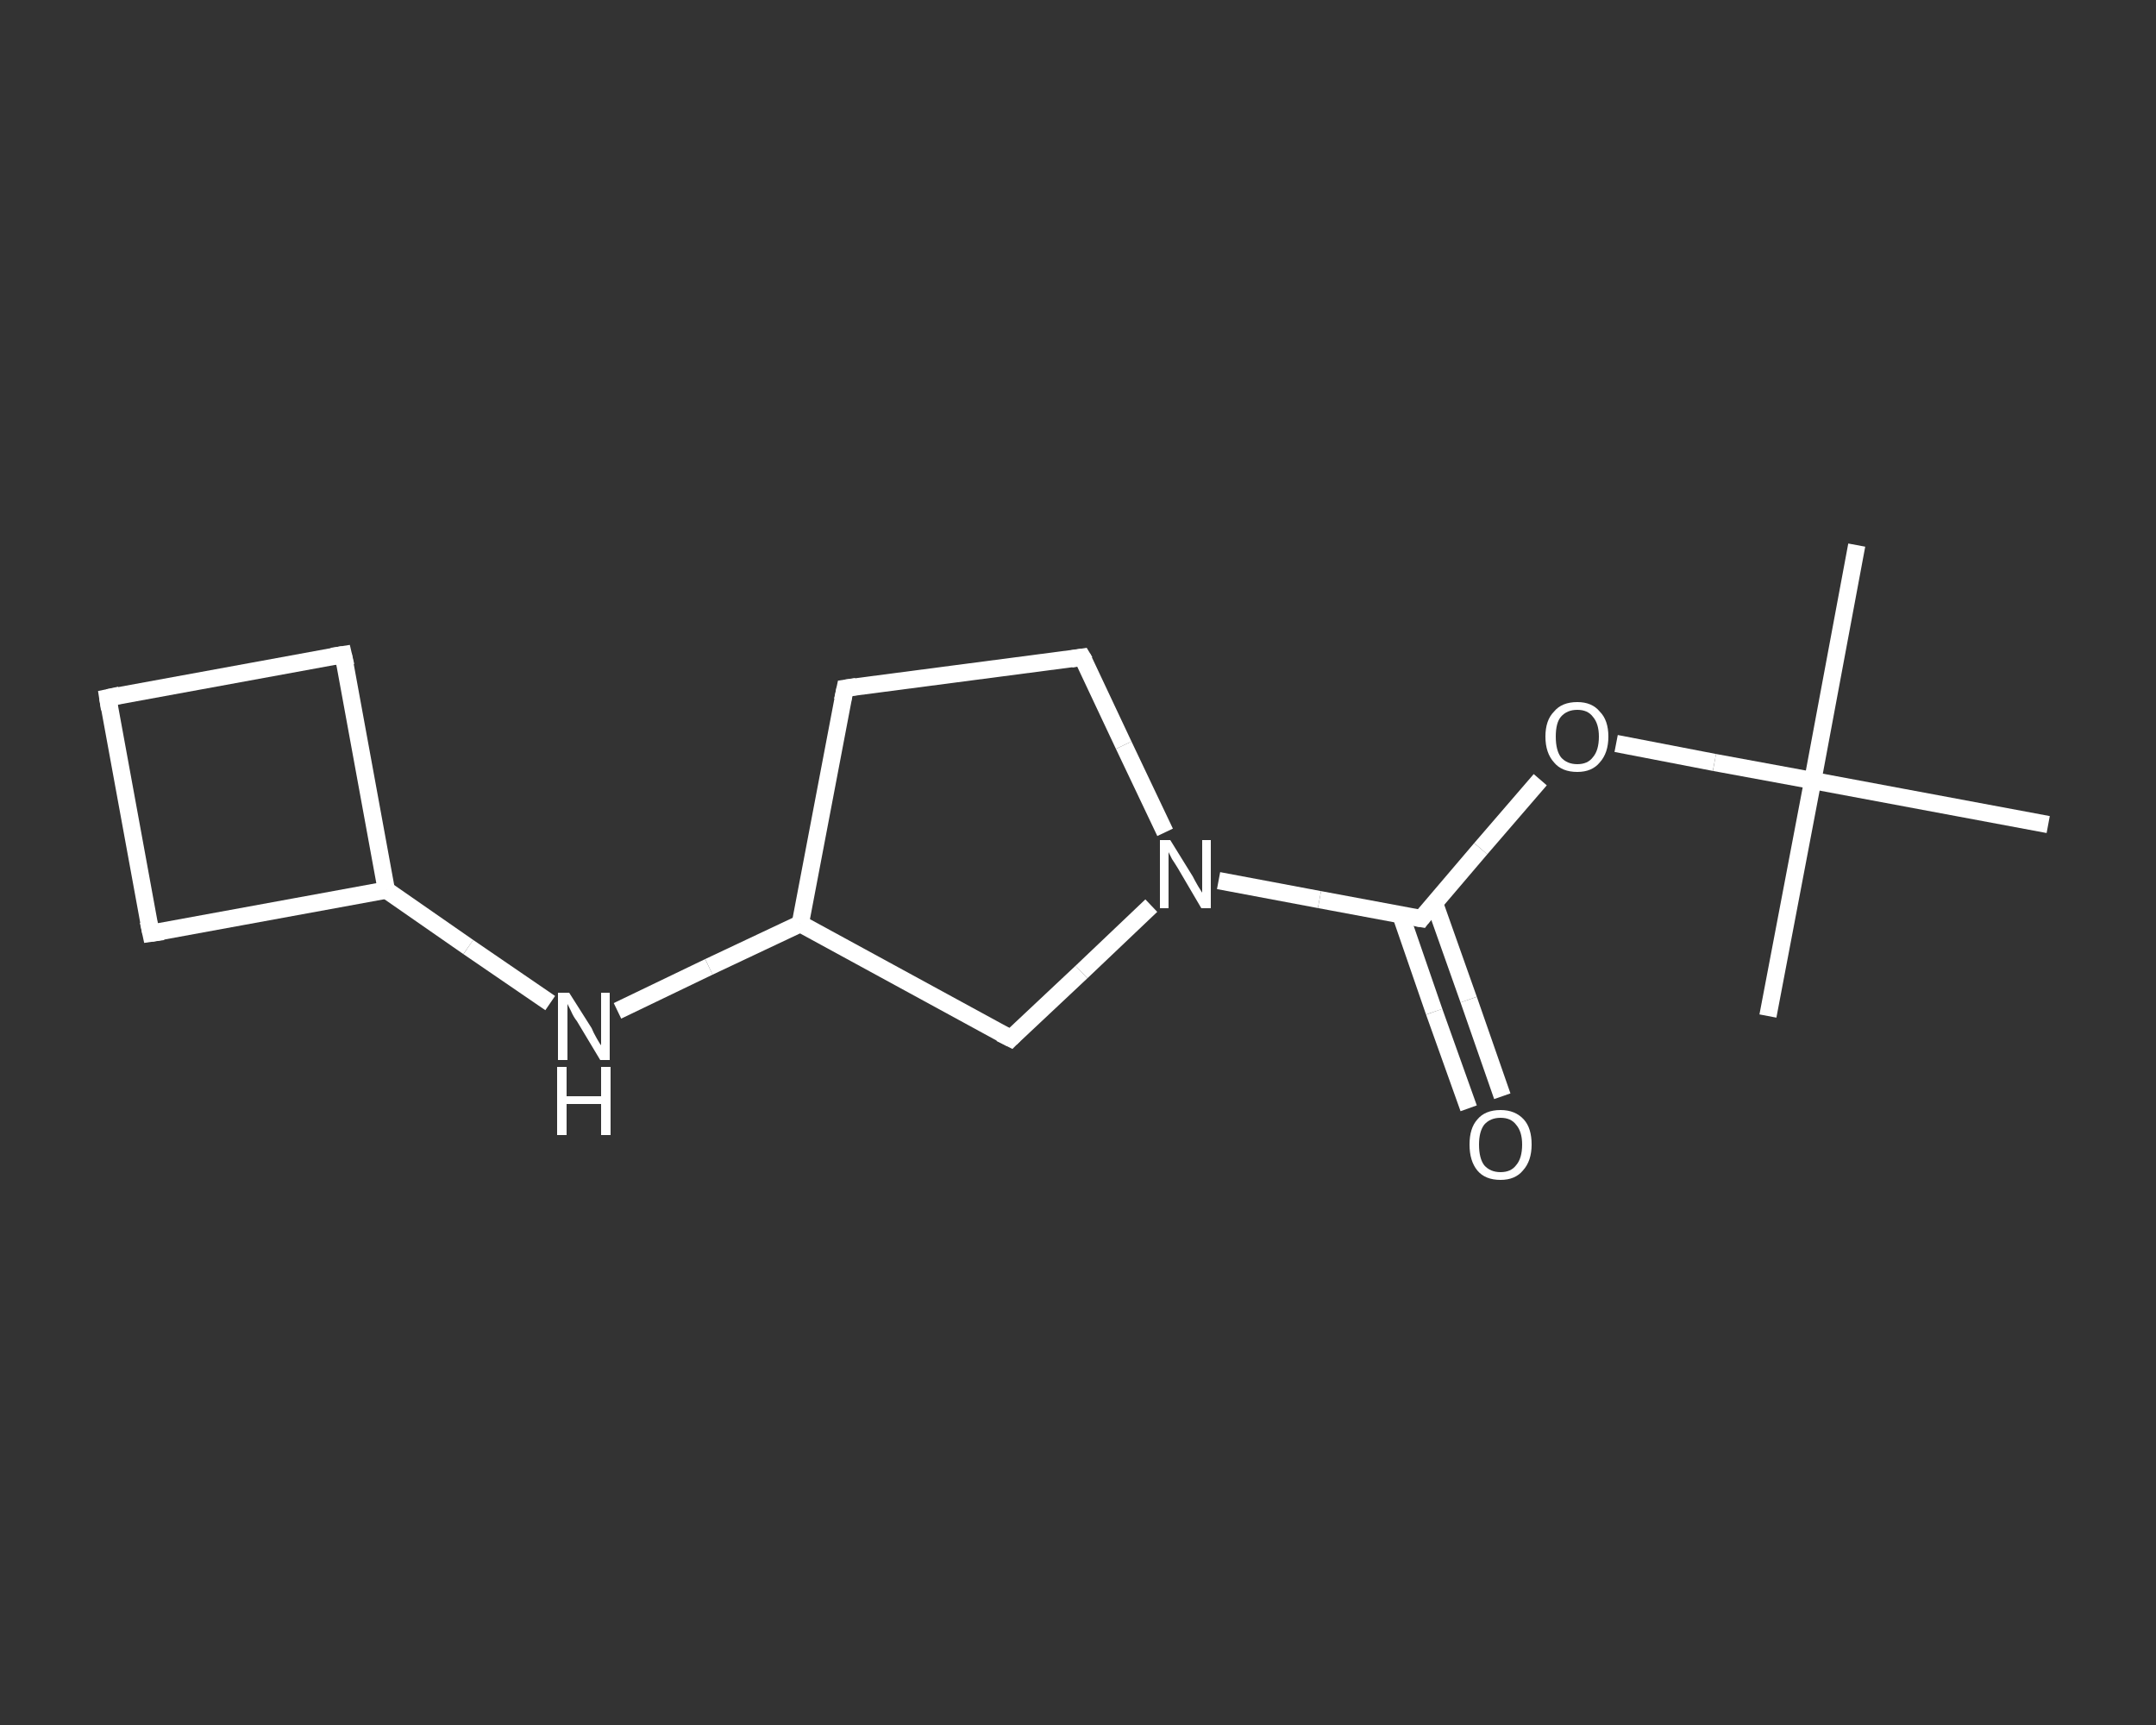 <?xml version='1.0' encoding='iso-8859-1'?>
<svg version='1.1' baseProfile='full'
              xmlns='http://www.w3.org/2000/svg'
                      xmlns:rdkit='http://www.rdkit.org/xml'
                      xmlns:xlink='http://www.w3.org/1999/xlink'
                  xml:space='preserve'
width='250px' height='200px' viewBox='0 0 250 200'>
<rect x="0" y="0" width="250" height="200" fill="#333333" stroke="none"/>
<!-- END OF HEADER -->
<rect style='opacity:1.0;fill:transparent;stroke:none' width='250.0' height='200.0' x='0.0' y='0.0'> </rect>
<path class='bond-0 atom-0 atom-1' d='M 215.3,63.2 L 210.2,90.5' style='fill:none;fill-rule:evenodd;stroke:#FFFFFF;stroke-width:2.0px;stroke-linecap:butt;stroke-linejoin:miter;stroke-opacity:1' />
<path class='bond-1 atom-1 atom-2' d='M 210.2,90.5 L 205.0,117.8' style='fill:none;fill-rule:evenodd;stroke:#FFFFFF;stroke-width:2.0px;stroke-linecap:butt;stroke-linejoin:miter;stroke-opacity:1' />
<path class='bond-2 atom-1 atom-3' d='M 210.2,90.5 L 237.5,95.6' style='fill:none;fill-rule:evenodd;stroke:#FFFFFF;stroke-width:2.0px;stroke-linecap:butt;stroke-linejoin:miter;stroke-opacity:1' />
<path class='bond-3 atom-1 atom-4' d='M 210.2,90.5 L 198.8,88.4' style='fill:none;fill-rule:evenodd;stroke:#FFFFFF;stroke-width:2.0px;stroke-linecap:butt;stroke-linejoin:miter;stroke-opacity:1' />
<path class='bond-3 atom-1 atom-4' d='M 198.8,88.4 L 187.4,86.2' style='fill:none;fill-rule:evenodd;stroke:#FFFFFF;stroke-width:2.0px;stroke-linecap:butt;stroke-linejoin:miter;stroke-opacity:1' />
<path class='bond-4 atom-4 atom-5' d='M 178.6,90.4 L 171.7,98.4' style='fill:none;fill-rule:evenodd;stroke:#FFFFFF;stroke-width:2.0px;stroke-linecap:butt;stroke-linejoin:miter;stroke-opacity:1' />
<path class='bond-4 atom-4 atom-5' d='M 171.7,98.4 L 164.8,106.5' style='fill:none;fill-rule:evenodd;stroke:#FFFFFF;stroke-width:2.0px;stroke-linecap:butt;stroke-linejoin:miter;stroke-opacity:1' />
<path class='bond-5 atom-5 atom-6' d='M 162.4,106.0 L 166.3,117.3' style='fill:none;fill-rule:evenodd;stroke:#FFFFFF;stroke-width:2.0px;stroke-linecap:butt;stroke-linejoin:miter;stroke-opacity:1' />
<path class='bond-5 atom-5 atom-6' d='M 166.3,117.3 L 170.3,128.5' style='fill:none;fill-rule:evenodd;stroke:#FFFFFF;stroke-width:2.0px;stroke-linecap:butt;stroke-linejoin:miter;stroke-opacity:1' />
<path class='bond-5 atom-5 atom-6' d='M 166.3,104.6 L 170.3,115.9' style='fill:none;fill-rule:evenodd;stroke:#FFFFFF;stroke-width:2.0px;stroke-linecap:butt;stroke-linejoin:miter;stroke-opacity:1' />
<path class='bond-5 atom-5 atom-6' d='M 170.3,115.9 L 174.2,127.1' style='fill:none;fill-rule:evenodd;stroke:#FFFFFF;stroke-width:2.0px;stroke-linecap:butt;stroke-linejoin:miter;stroke-opacity:1' />
<path class='bond-6 atom-5 atom-7' d='M 164.8,106.5 L 153.0,104.3' style='fill:none;fill-rule:evenodd;stroke:#FFFFFF;stroke-width:2.0px;stroke-linecap:butt;stroke-linejoin:miter;stroke-opacity:1' />
<path class='bond-6 atom-5 atom-7' d='M 153.0,104.3 L 141.3,102.1' style='fill:none;fill-rule:evenodd;stroke:#FFFFFF;stroke-width:2.0px;stroke-linecap:butt;stroke-linejoin:miter;stroke-opacity:1' />
<path class='bond-7 atom-7 atom-8' d='M 135.1,96.5 L 130.3,86.4' style='fill:none;fill-rule:evenodd;stroke:#FFFFFF;stroke-width:2.0px;stroke-linecap:butt;stroke-linejoin:miter;stroke-opacity:1' />
<path class='bond-7 atom-7 atom-8' d='M 130.3,86.4 L 125.5,76.2' style='fill:none;fill-rule:evenodd;stroke:#FFFFFF;stroke-width:2.0px;stroke-linecap:butt;stroke-linejoin:miter;stroke-opacity:1' />
<path class='bond-8 atom-8 atom-9' d='M 125.5,76.2 L 98.0,79.8' style='fill:none;fill-rule:evenodd;stroke:#FFFFFF;stroke-width:2.0px;stroke-linecap:butt;stroke-linejoin:miter;stroke-opacity:1' />
<path class='bond-9 atom-9 atom-10' d='M 98.0,79.8 L 92.8,107.1' style='fill:none;fill-rule:evenodd;stroke:#FFFFFF;stroke-width:2.0px;stroke-linecap:butt;stroke-linejoin:miter;stroke-opacity:1' />
<path class='bond-10 atom-10 atom-11' d='M 92.8,107.1 L 82.2,112.1' style='fill:none;fill-rule:evenodd;stroke:#FFFFFF;stroke-width:2.0px;stroke-linecap:butt;stroke-linejoin:miter;stroke-opacity:1' />
<path class='bond-10 atom-10 atom-11' d='M 82.2,112.1 L 71.6,117.2' style='fill:none;fill-rule:evenodd;stroke:#FFFFFF;stroke-width:2.0px;stroke-linecap:butt;stroke-linejoin:miter;stroke-opacity:1' />
<path class='bond-11 atom-11 atom-12' d='M 63.8,116.3 L 54.3,109.8' style='fill:none;fill-rule:evenodd;stroke:#FFFFFF;stroke-width:2.0px;stroke-linecap:butt;stroke-linejoin:miter;stroke-opacity:1' />
<path class='bond-11 atom-11 atom-12' d='M 54.3,109.8 L 44.8,103.2' style='fill:none;fill-rule:evenodd;stroke:#FFFFFF;stroke-width:2.0px;stroke-linecap:butt;stroke-linejoin:miter;stroke-opacity:1' />
<path class='bond-12 atom-12 atom-13' d='M 44.8,103.2 L 39.8,75.9' style='fill:none;fill-rule:evenodd;stroke:#FFFFFF;stroke-width:2.0px;stroke-linecap:butt;stroke-linejoin:miter;stroke-opacity:1' />
<path class='bond-13 atom-13 atom-14' d='M 39.8,75.9 L 12.5,80.9' style='fill:none;fill-rule:evenodd;stroke:#FFFFFF;stroke-width:2.0px;stroke-linecap:butt;stroke-linejoin:miter;stroke-opacity:1' />
<path class='bond-14 atom-14 atom-15' d='M 12.5,80.9 L 17.5,108.2' style='fill:none;fill-rule:evenodd;stroke:#FFFFFF;stroke-width:2.0px;stroke-linecap:butt;stroke-linejoin:miter;stroke-opacity:1' />
<path class='bond-15 atom-10 atom-16' d='M 92.8,107.1 L 117.2,120.4' style='fill:none;fill-rule:evenodd;stroke:#FFFFFF;stroke-width:2.0px;stroke-linecap:butt;stroke-linejoin:miter;stroke-opacity:1' />
<path class='bond-16 atom-16 atom-7' d='M 117.2,120.4 L 125.4,112.7' style='fill:none;fill-rule:evenodd;stroke:#FFFFFF;stroke-width:2.0px;stroke-linecap:butt;stroke-linejoin:miter;stroke-opacity:1' />
<path class='bond-16 atom-16 atom-7' d='M 125.4,112.7 L 133.5,105.0' style='fill:none;fill-rule:evenodd;stroke:#FFFFFF;stroke-width:2.0px;stroke-linecap:butt;stroke-linejoin:miter;stroke-opacity:1' />
<path class='bond-17 atom-15 atom-12' d='M 17.5,108.2 L 44.8,103.2' style='fill:none;fill-rule:evenodd;stroke:#FFFFFF;stroke-width:2.0px;stroke-linecap:butt;stroke-linejoin:miter;stroke-opacity:1' />
<path d='M 165.1,106.1 L 164.8,106.5 L 164.2,106.4' style='fill:none;stroke:#FFFFFF;stroke-width:2.0px;stroke-linecap:butt;stroke-linejoin:miter;stroke-opacity:1;' />
<path d='M 125.8,76.7 L 125.5,76.2 L 124.2,76.4' style='fill:none;stroke:#FFFFFF;stroke-width:2.0px;stroke-linecap:butt;stroke-linejoin:miter;stroke-opacity:1;' />
<path d='M 99.3,79.6 L 98.0,79.8 L 97.7,81.2' style='fill:none;stroke:#FFFFFF;stroke-width:2.0px;stroke-linecap:butt;stroke-linejoin:miter;stroke-opacity:1;' />
<path d='M 40.1,77.2 L 39.8,75.9 L 38.5,76.1' style='fill:none;stroke:#FFFFFF;stroke-width:2.0px;stroke-linecap:butt;stroke-linejoin:miter;stroke-opacity:1;' />
<path d='M 13.9,80.6 L 12.5,80.9 L 12.7,82.2' style='fill:none;stroke:#FFFFFF;stroke-width:2.0px;stroke-linecap:butt;stroke-linejoin:miter;stroke-opacity:1;' />
<path d='M 17.2,106.8 L 17.5,108.2 L 18.9,108.0' style='fill:none;stroke:#FFFFFF;stroke-width:2.0px;stroke-linecap:butt;stroke-linejoin:miter;stroke-opacity:1;' />
<path d='M 116.0,119.8 L 117.2,120.4 L 117.6,120.0' style='fill:none;stroke:#FFFFFF;stroke-width:2.0px;stroke-linecap:butt;stroke-linejoin:miter;stroke-opacity:1;' />
<path class='atom-4' d='M 179.2 85.4
Q 179.2 83.5, 180.2 82.5
Q 181.1 81.4, 182.9 81.4
Q 184.6 81.4, 185.5 82.5
Q 186.5 83.5, 186.5 85.4
Q 186.5 87.3, 185.5 88.4
Q 184.6 89.5, 182.9 89.5
Q 181.1 89.5, 180.2 88.4
Q 179.2 87.3, 179.2 85.4
M 182.9 88.6
Q 184.1 88.6, 184.7 87.8
Q 185.4 87.0, 185.4 85.4
Q 185.4 83.9, 184.7 83.1
Q 184.1 82.3, 182.9 82.3
Q 181.7 82.3, 181.0 83.1
Q 180.4 83.8, 180.4 85.4
Q 180.4 87.0, 181.0 87.8
Q 181.7 88.6, 182.9 88.6
' fill='#FFFFFF'/>
<path class='atom-6' d='M 170.4 132.7
Q 170.4 130.8, 171.3 129.8
Q 172.2 128.7, 174.0 128.7
Q 175.7 128.7, 176.7 129.8
Q 177.6 130.8, 177.6 132.7
Q 177.6 134.6, 176.6 135.7
Q 175.7 136.8, 174.0 136.8
Q 172.2 136.8, 171.3 135.7
Q 170.4 134.6, 170.4 132.7
M 174.0 135.9
Q 175.2 135.9, 175.8 135.1
Q 176.5 134.3, 176.5 132.7
Q 176.5 131.2, 175.8 130.4
Q 175.2 129.6, 174.0 129.6
Q 172.8 129.6, 172.1 130.4
Q 171.5 131.2, 171.5 132.7
Q 171.5 134.3, 172.1 135.1
Q 172.8 135.9, 174.0 135.9
' fill='#FFFFFF'/>
<path class='atom-7' d='M 135.7 97.4
L 138.3 101.6
Q 138.5 102.0, 138.9 102.7
Q 139.4 103.5, 139.4 103.5
L 139.4 97.4
L 140.4 97.4
L 140.4 105.3
L 139.3 105.3
L 136.6 100.7
Q 136.3 100.2, 135.9 99.6
Q 135.6 99.0, 135.5 98.8
L 135.5 105.3
L 134.5 105.3
L 134.5 97.4
L 135.7 97.4
' fill='#FFFFFF'/>
<path class='atom-11' d='M 66.0 115.1
L 68.6 119.2
Q 68.8 119.7, 69.2 120.4
Q 69.6 121.1, 69.7 121.2
L 69.7 115.1
L 70.7 115.1
L 70.7 122.9
L 69.6 122.9
L 66.9 118.4
Q 66.5 117.9, 66.2 117.2
Q 65.9 116.6, 65.8 116.4
L 65.8 122.9
L 64.7 122.9
L 64.7 115.1
L 66.0 115.1
' fill='#FFFFFF'/>
<path class='atom-11' d='M 64.6 123.7
L 65.7 123.7
L 65.7 127.1
L 69.7 127.1
L 69.7 123.7
L 70.8 123.7
L 70.8 131.6
L 69.7 131.6
L 69.7 128.0
L 65.7 128.0
L 65.7 131.6
L 64.6 131.6
L 64.6 123.7
' fill='#FFFFFF'/>
</svg>
